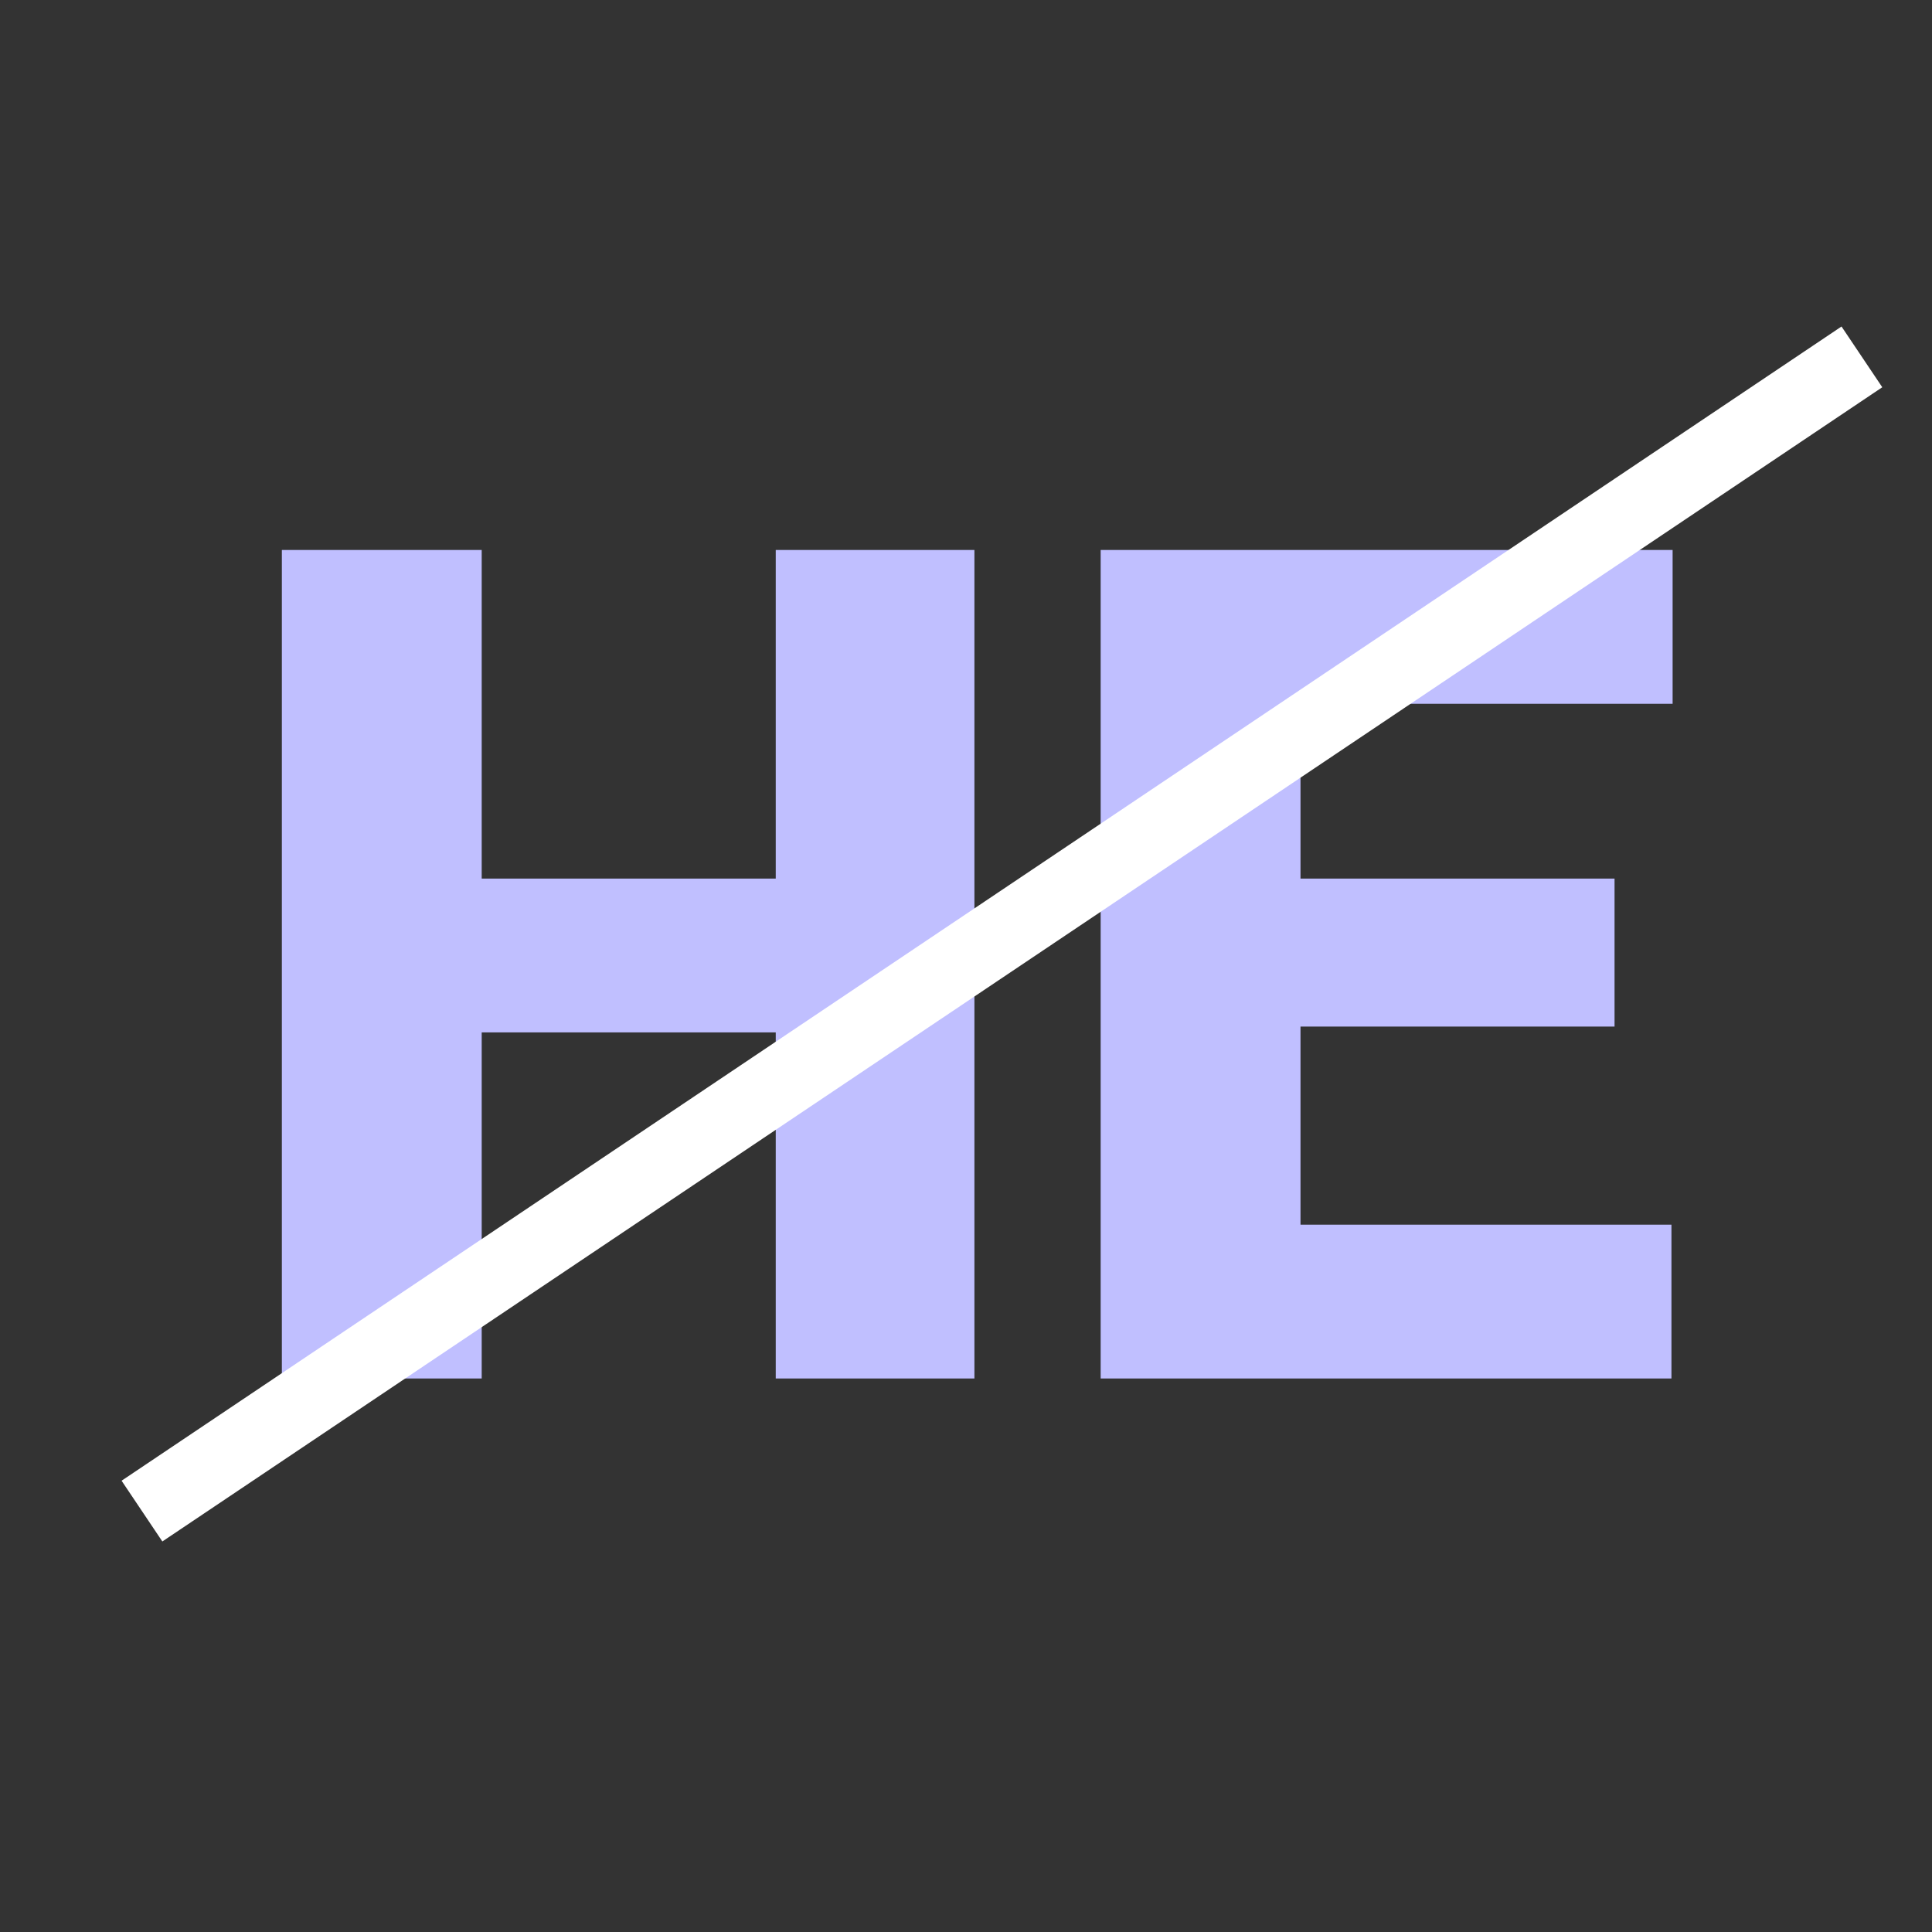 <?xml version="1.0" encoding="UTF-8"?> <svg xmlns="http://www.w3.org/2000/svg" xmlns:xlink="http://www.w3.org/1999/xlink" xmlns:xodm="http://www.corel.com/coreldraw/odm/2003" xml:space="preserve" width="210mm" height="210mm" version="1.1" style="shape-rendering:geometricPrecision; text-rendering:geometricPrecision; image-rendering:optimizeQuality; fill-rule:evenodd; clip-rule:evenodd" viewBox="0 0 21000 21000"><rect x="0" y="0" width="21000" height="21000" fill="#333333" stroke="none"/> <defs> <style type="text/css"> .fil1 {fill:white} .fil0 {fill:#C0BFFF;fill-rule:nonzero} </style> </defs> <g id="Слой_x0020_1">  <polygon class="fil0" points="10591.53,14983.55 8431.98,14983.55 8431.98,11221.75 5235.92,11221.75 5235.92,14983.55 3063.7,14983.55 3063.7,5978.02 5235.92,5978.02 5235.92,9549.84 8431.98,9549.84 8431.98,5978.02 10591.53,5978.02 "></polygon> <polygon id="1" class="fil0" points="17549.39,11158.42 14135.9,11158.42 14135.9,13311.64 18167.91,13311.64 18167.91,14983.55 11963.68,14983.55 11963.68,5978.02 18180.58,5978.02 18180.58,7649.94 14135.9,7649.94 14135.9,9549.84 17549.39,9549.84 "></polygon> <rect class="fil1" transform="matrix(0.83 -0.557 0.557 0.83 1321.55 16094.8)" width="22523.93" height="795.46"></rect> </g> </svg> 